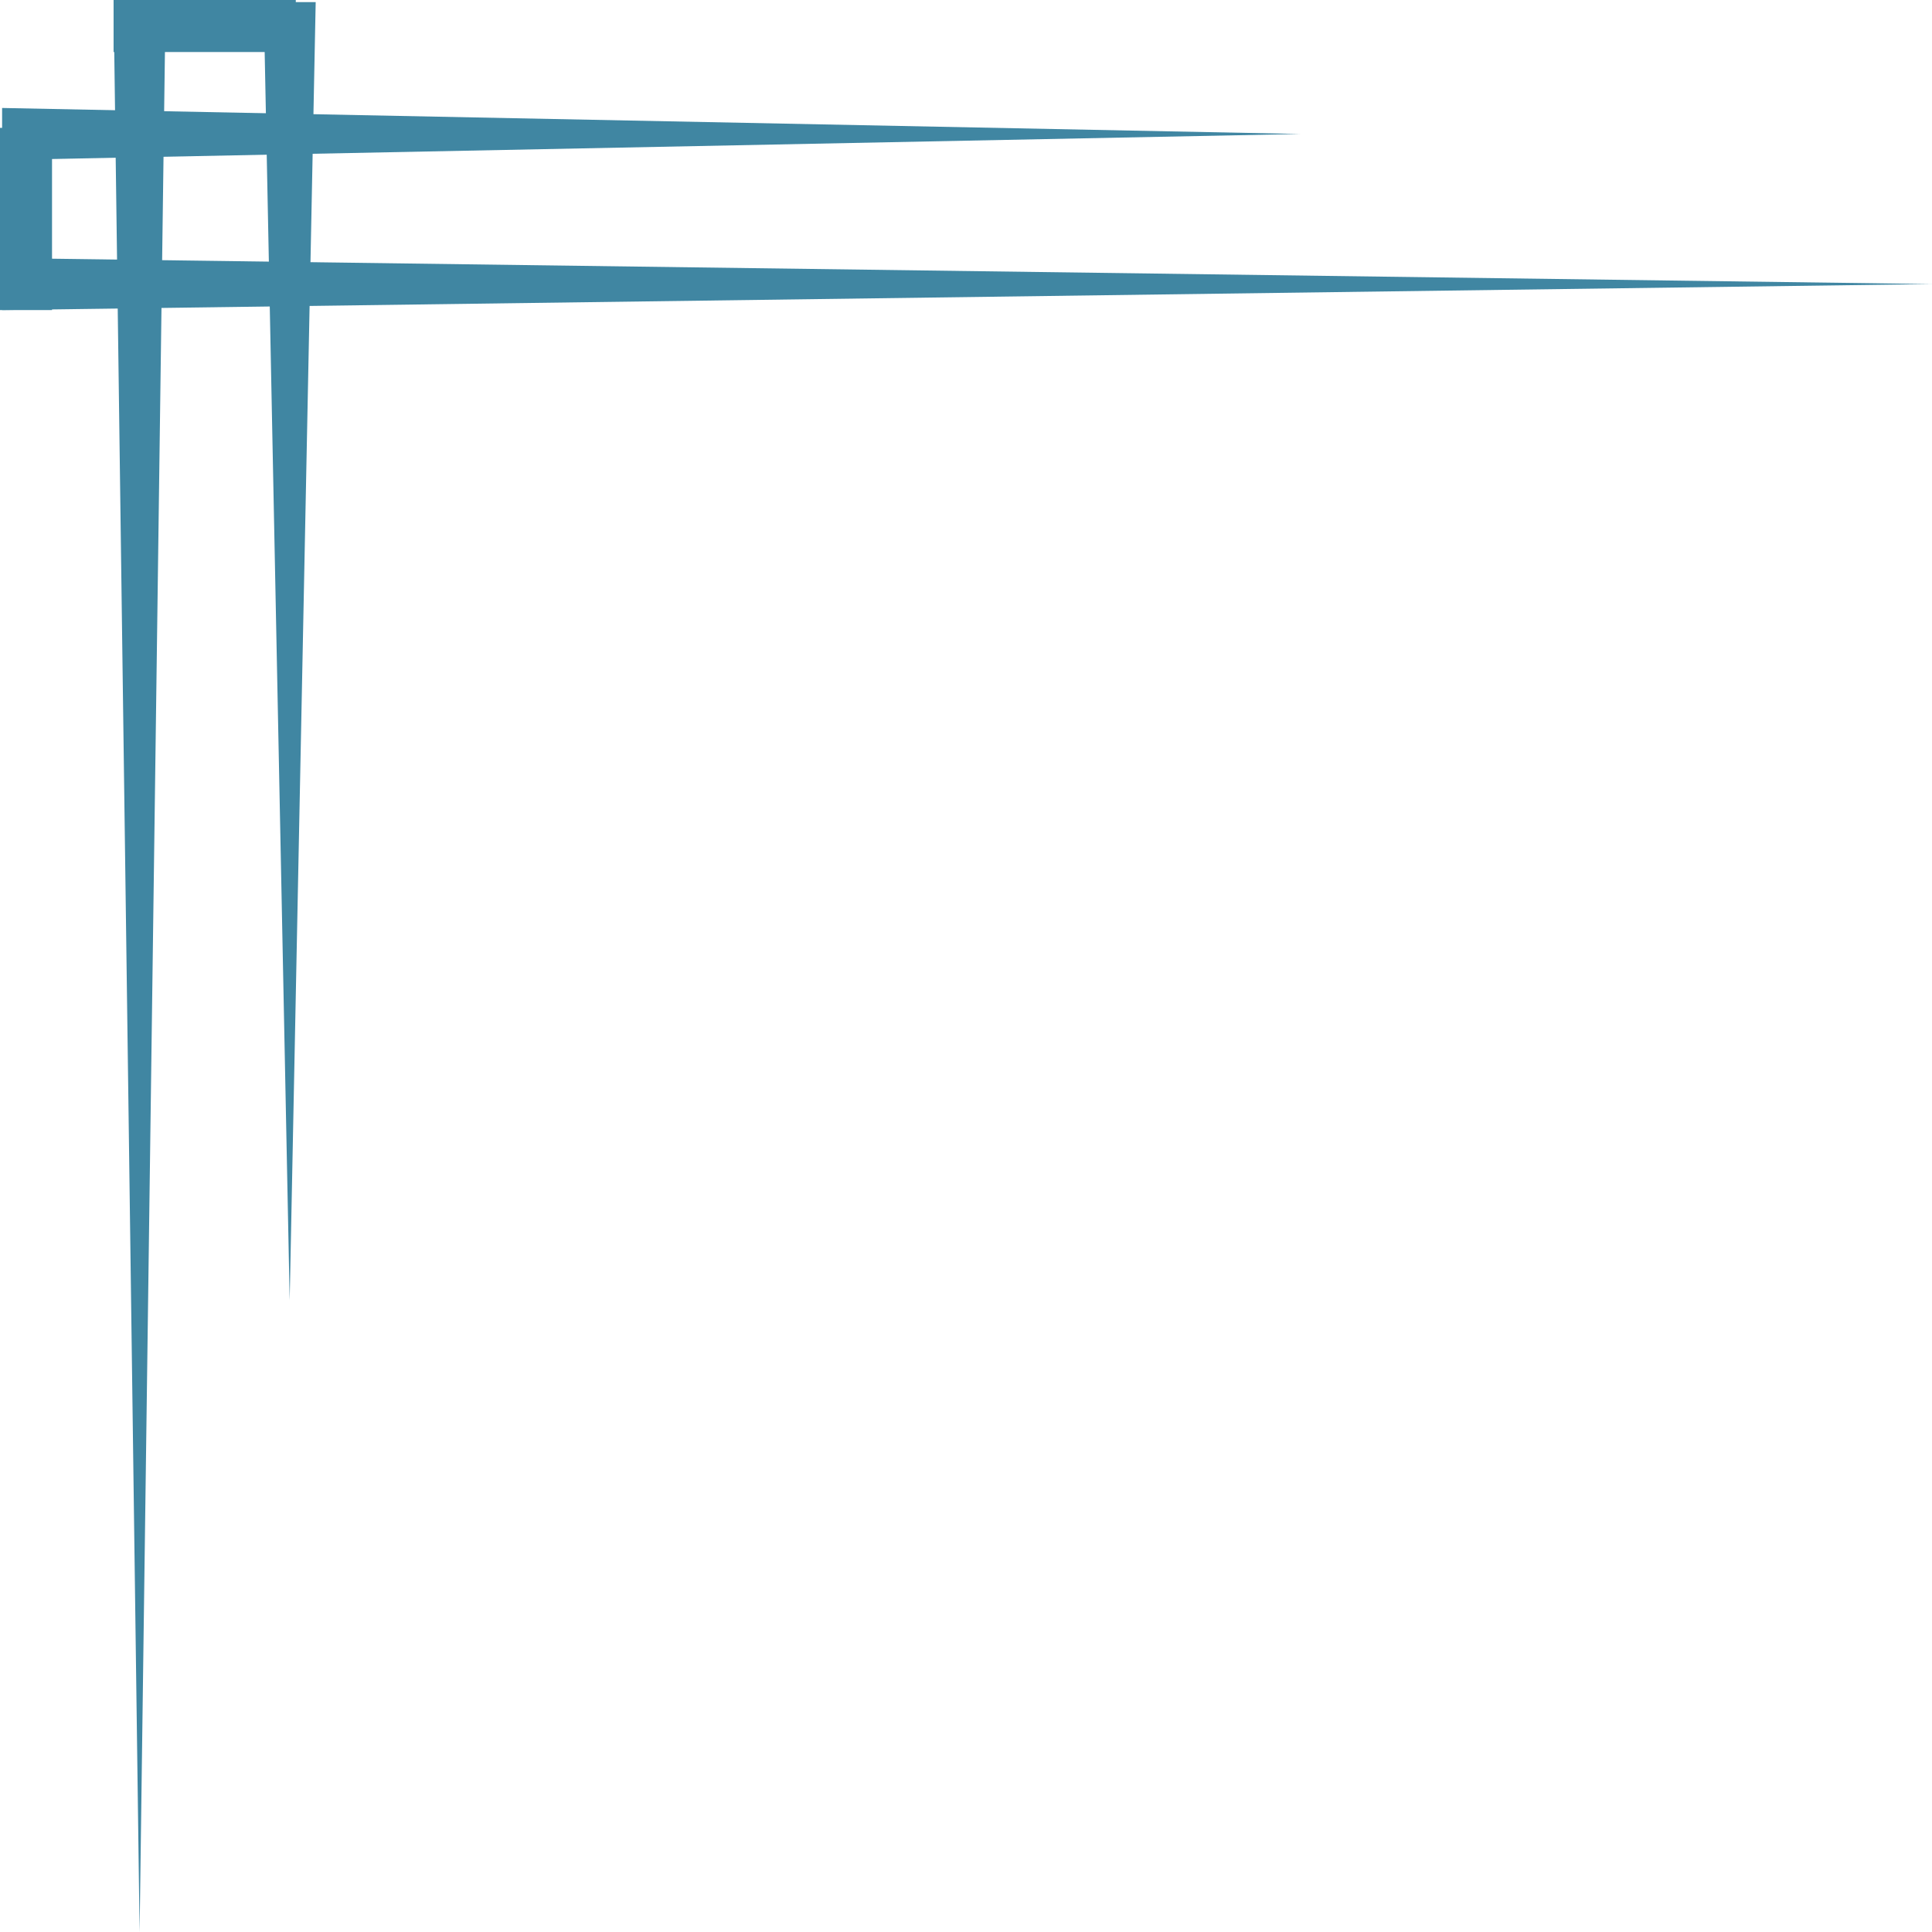 <?xml version="1.0" encoding="UTF-8" standalone="no"?><svg xmlns="http://www.w3.org/2000/svg" xmlns:xlink="http://www.w3.org/1999/xlink" fill="#000000" height="2970.8" preserveAspectRatio="xMidYMid meet" version="1" viewBox="0.0 0.0 2970.8 2970.8" width="2970.8" zoomAndPan="magnify"><g><g><g><g id="change1_3"><path d="M3.23 166.02L1999.39 206.02 3.23 246.02 3.23 166.02 3.23 166.02z" fill="#4086a2"/></g><g id="change1_4"><path d="M3.23 396.79L2970.81 436.79 3.23 476.79 3.23 396.79 3.23 396.79z" fill="#4086a2"/></g><path d="M40 236.62L40 436.79" fill="none" stroke="#4086a2" stroke-linecap="square" stroke-miterlimit="10" stroke-width="80"/></g><g><g id="change1_1"><path d="M485.43 3.23L445.43 1999.39 405.43 3.23 485.43 3.23 485.43 3.23z" fill="#4086a2"/></g><g id="change1_2"><path d="M254.66 3.23L214.66 2970.81 174.66 3.23 254.66 3.23 254.66 3.23z" fill="#4086a2"/></g><path d="M414.83 40L214.66 40" fill="none" stroke="#4086a2" stroke-linecap="square" stroke-miterlimit="10" stroke-width="80"/></g></g></g></svg>
